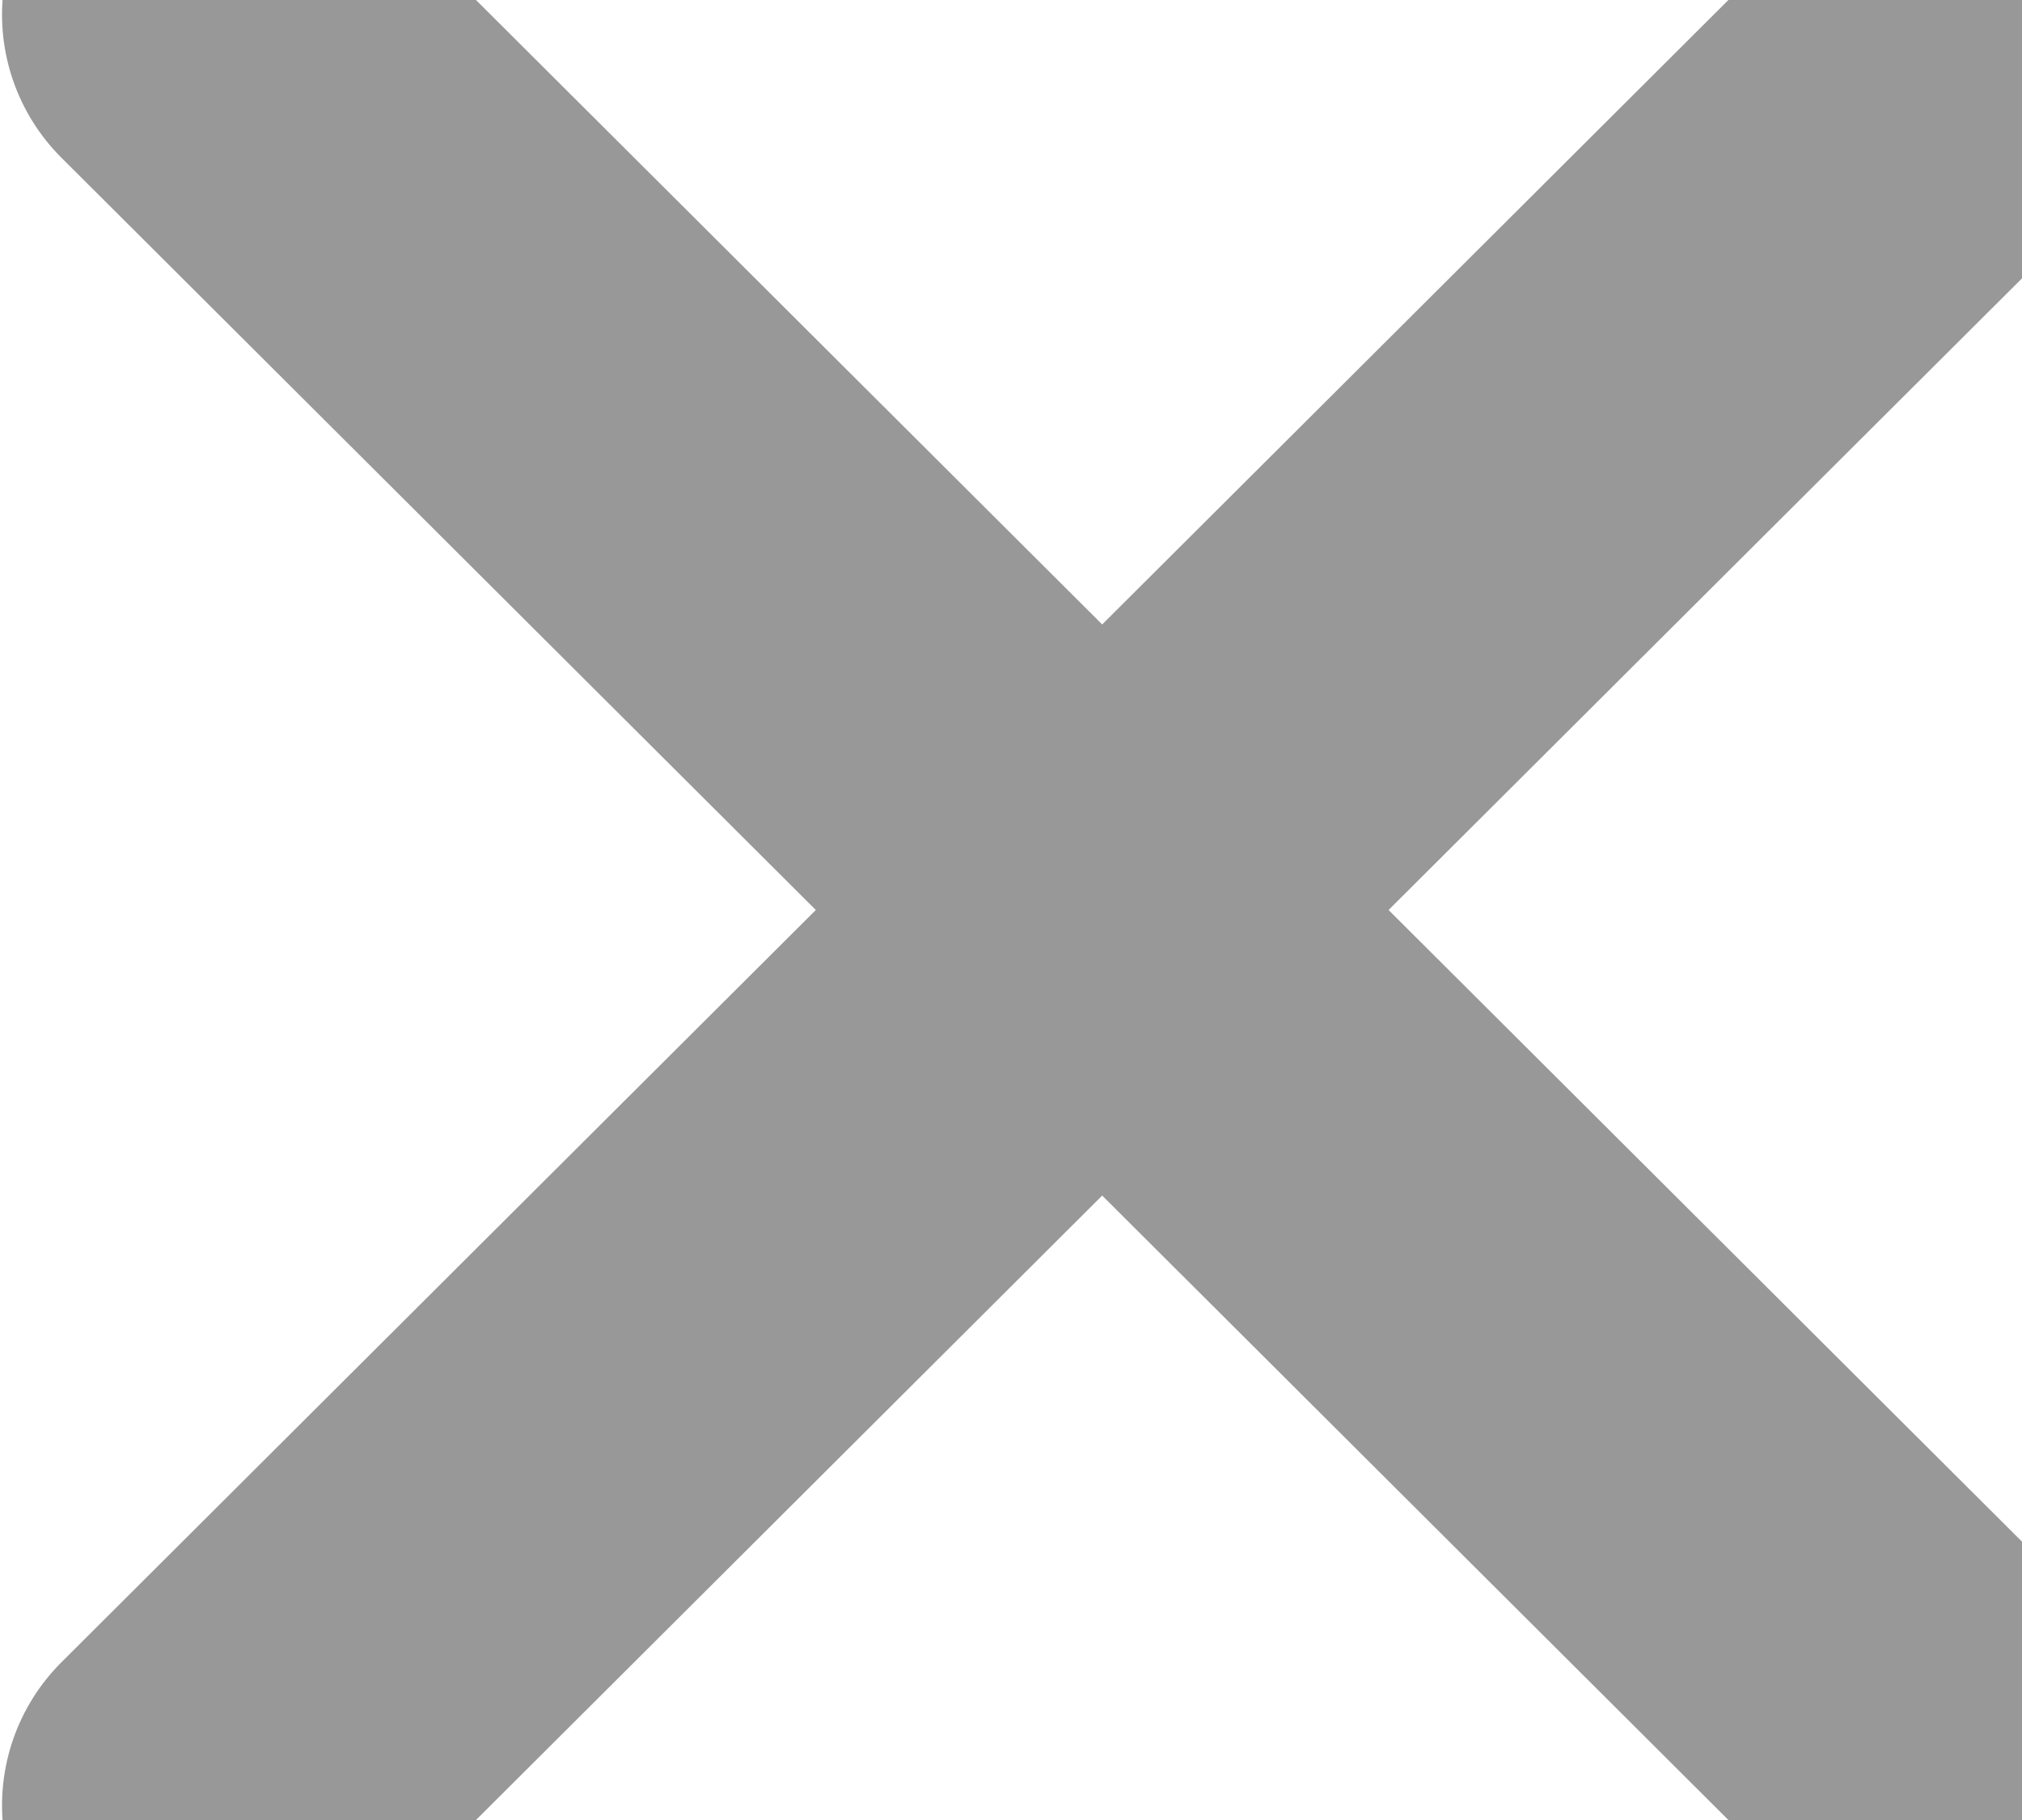 <svg width="10" height="9" viewBox="0 0 10 9" fill="none" xmlns="http://www.w3.org/2000/svg">
<path d="M1.01 8.928L9.892 0.072" stroke="#989898" stroke-width="2" stroke-miterlimit="10" stroke-linecap="round"/>
<path d="M9.892 8.928L1.01 0.072" stroke="#989898" stroke-width="2" stroke-miterlimit="10" stroke-linecap="round"/>
</svg>
